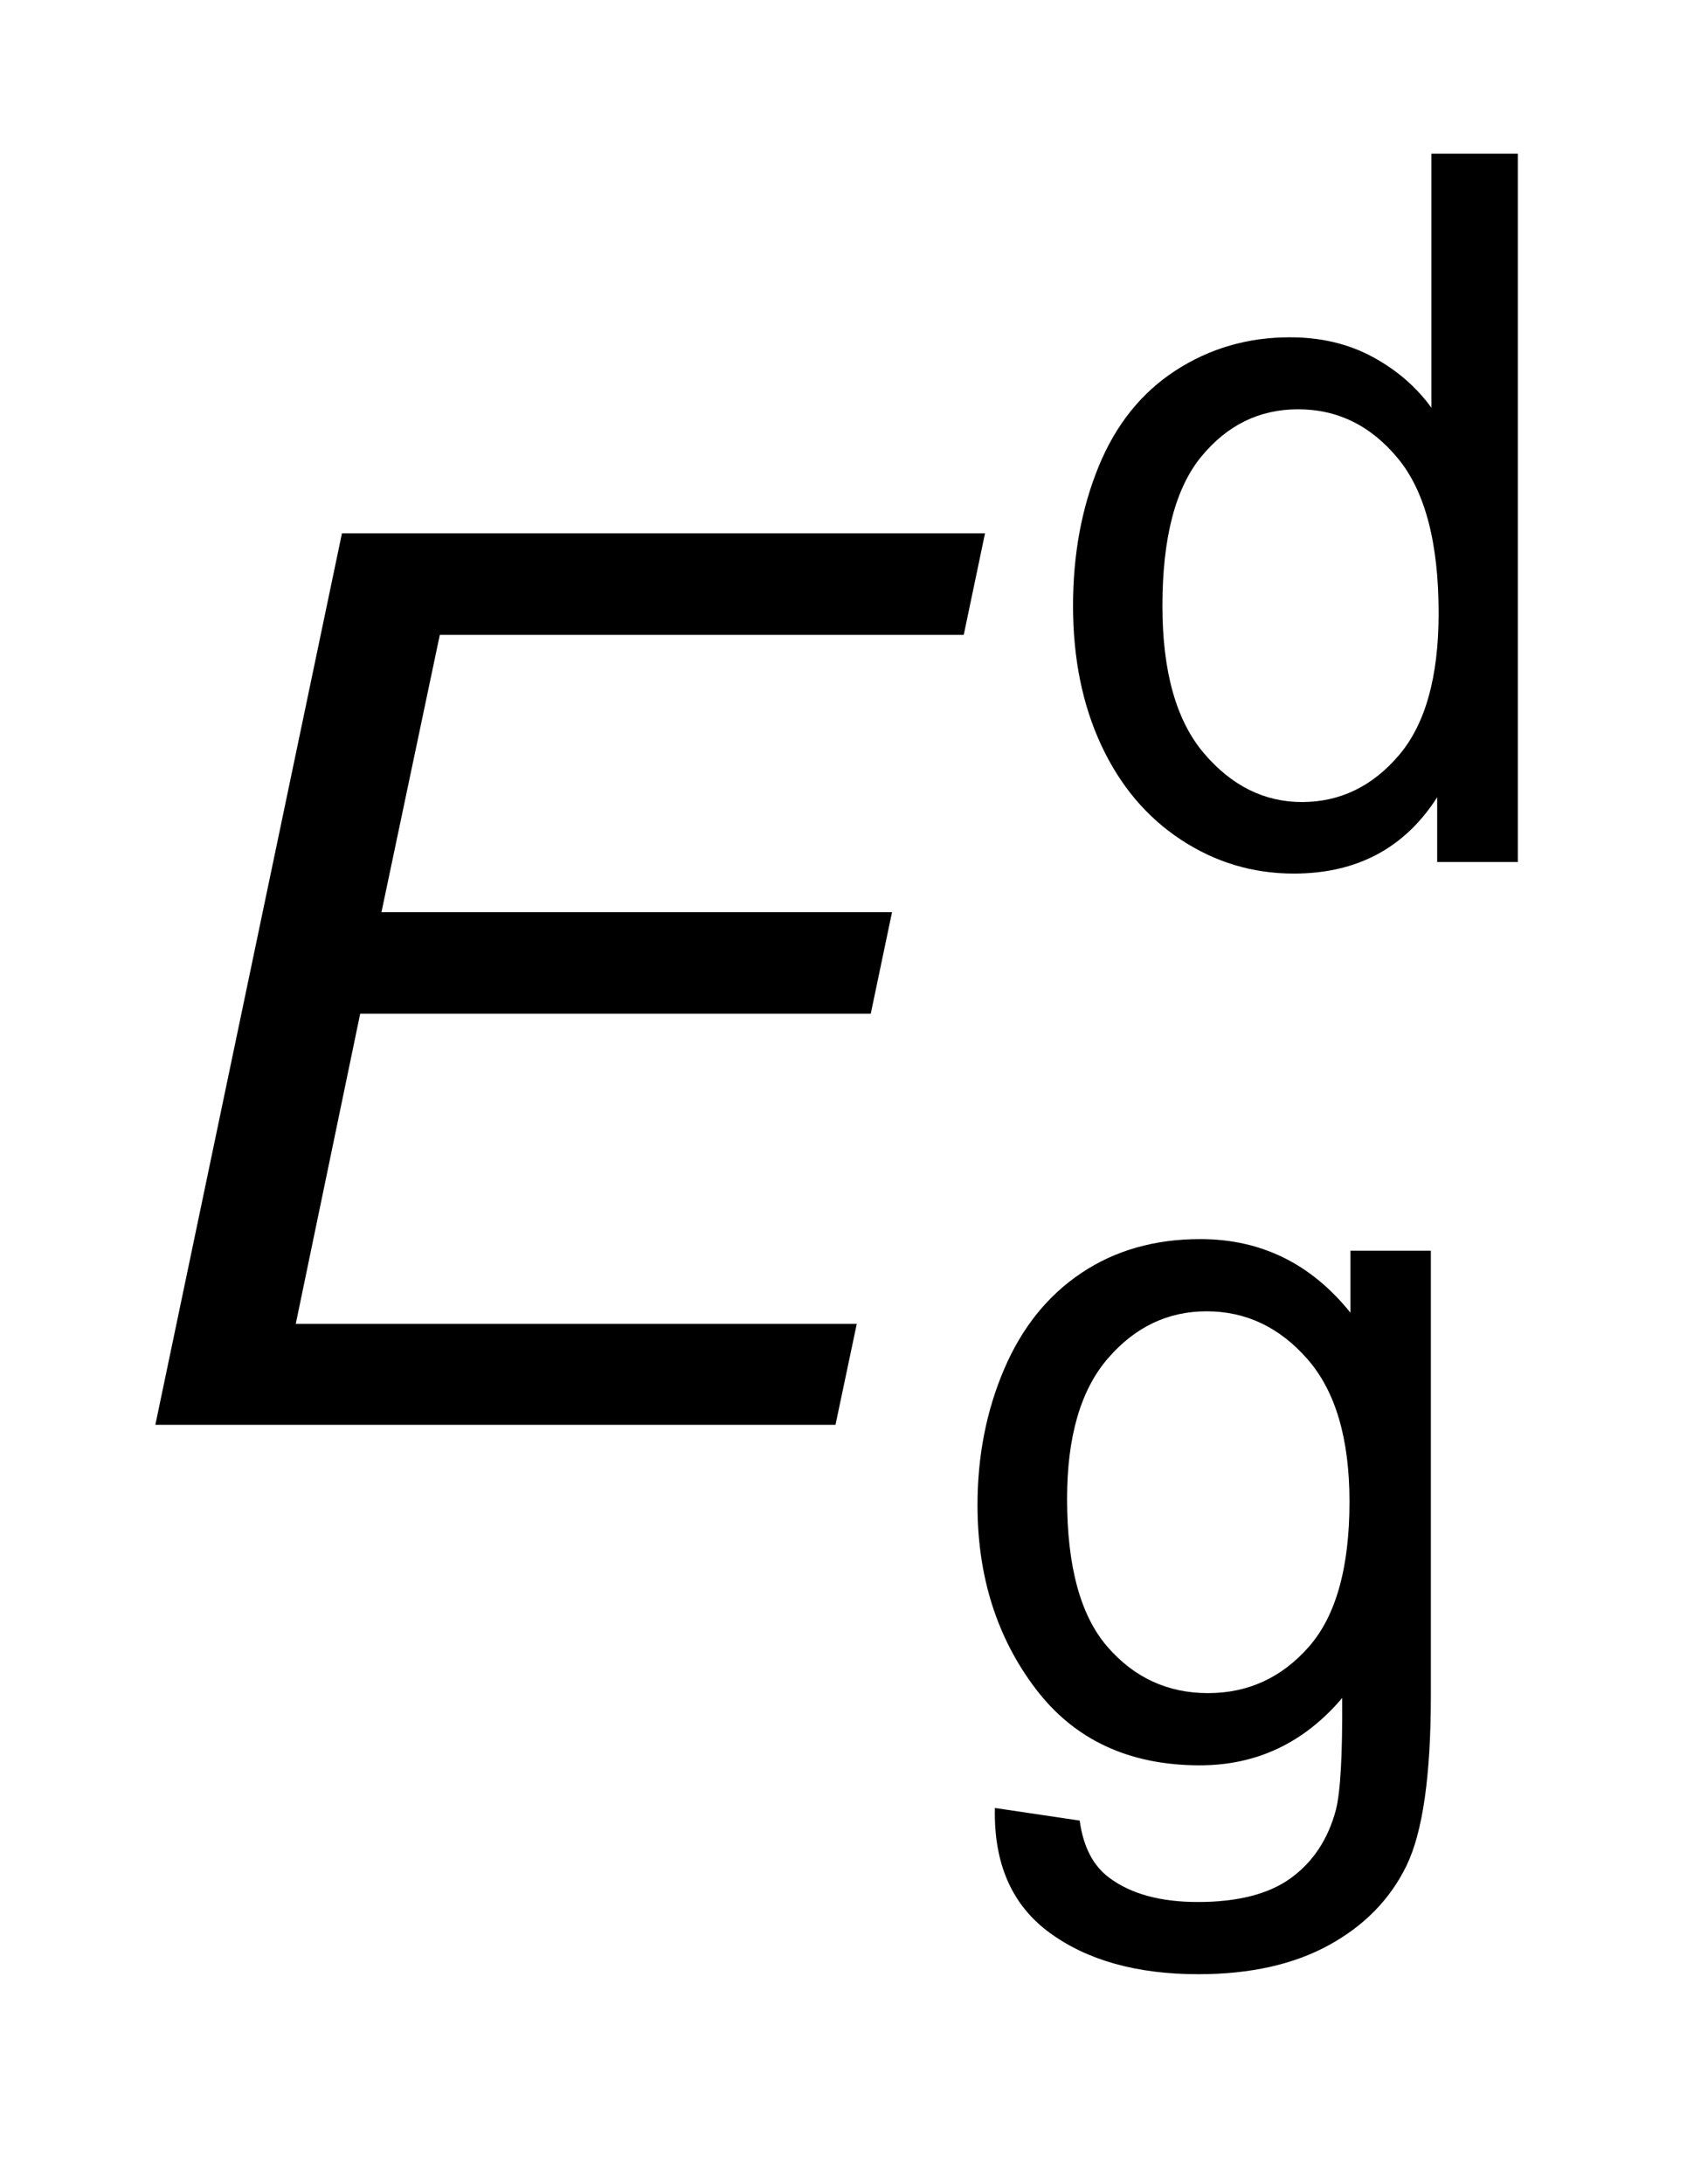 <?xml version="1.0" encoding="UTF-8"?>
<!DOCTYPE svg PUBLIC '-//W3C//DTD SVG 1.0//EN'
          'http://www.w3.org/TR/2001/REC-SVG-20010904/DTD/svg10.dtd'>
<svg stroke-dasharray="none" shape-rendering="auto" xmlns="http://www.w3.org/2000/svg" font-family="'Dialog'" text-rendering="auto" width="17" fill-opacity="1" color-interpolation="auto" color-rendering="auto" preserveAspectRatio="xMidYMid meet" font-size="12px" viewBox="0 0 17 22" fill="black" xmlns:xlink="http://www.w3.org/1999/xlink" stroke="black" image-rendering="auto" stroke-miterlimit="10" stroke-linecap="square" stroke-linejoin="miter" font-style="normal" stroke-width="1" height="22" stroke-dashoffset="0" font-weight="normal" stroke-opacity="1"
><!--Generated by the Batik Graphics2D SVG Generator--><defs id="genericDefs"
  /><g
  ><defs id="defs1"
    ><clipPath clipPathUnits="userSpaceOnUse" id="clipPath1"
      ><path d="M0.981 1.838 L11.755 1.838 L11.755 15.506 L0.981 15.506 L0.981 1.838 Z"
      /></clipPath
      ><clipPath clipPathUnits="userSpaceOnUse" id="clipPath2"
      ><path d="M31.449 58.917 L31.449 496.989 L376.77 496.989 L376.77 58.917 Z"
      /></clipPath
    ></defs
    ><g transform="scale(1.576,1.576) translate(-0.981,-1.838) matrix(0.031,0,0,0.031,0,0)"
    ><path d="M328.078 237 L328.078 223.656 Q318.016 239.391 298.5 239.391 Q285.844 239.391 275.234 232.414 Q264.625 225.438 258.797 212.938 Q252.969 200.438 252.969 184.203 Q252.969 168.375 258.25 155.469 Q263.531 142.562 274.094 135.695 Q284.656 128.828 297.703 128.828 Q307.266 128.828 314.734 132.859 Q322.203 136.891 326.891 143.359 L326.891 90.969 L344.719 90.969 L344.719 237 L328.078 237 ZM271.406 184.203 Q271.406 204.531 279.969 214.586 Q288.531 224.641 300.188 224.641 Q311.938 224.641 320.156 215.031 Q328.375 205.422 328.375 185.703 Q328.375 163.984 320.008 153.828 Q311.641 143.672 299.391 143.672 Q287.438 143.672 279.422 153.43 Q271.406 163.188 271.406 184.203 Z" stroke="none" clip-path="url(#clipPath2)"
    /></g
    ><g transform="matrix(0.049,0,0,0.049,-1.546,-2.897)"
    ><path d="M236.156 430.766 L253.594 433.359 Q254.688 441.422 259.672 445.109 Q266.344 450.094 277.891 450.094 Q290.344 450.094 297.117 445.109 Q303.891 440.125 306.281 431.172 Q307.688 425.688 307.578 408.156 Q295.828 422 278.297 422 Q256.484 422 244.531 406.258 Q232.578 390.516 232.578 368.516 Q232.578 353.375 238.055 340.57 Q243.531 327.766 253.938 320.797 Q264.344 313.828 278.391 313.828 Q297.125 313.828 309.281 328.969 L309.281 316.219 L325.812 316.219 L325.812 407.656 Q325.812 432.359 320.781 442.672 Q315.75 452.984 304.844 458.961 Q293.938 464.938 278 464.938 Q259.078 464.938 247.422 456.422 Q235.766 447.906 236.156 430.766 ZM251 367.219 Q251 388.031 259.266 397.594 Q267.531 407.156 279.984 407.156 Q292.344 407.156 300.711 397.641 Q309.078 388.125 309.078 367.812 Q309.078 348.391 300.461 338.531 Q291.844 328.672 279.688 328.672 Q267.734 328.672 259.367 338.383 Q251 348.094 251 367.219 Z" stroke="none" clip-path="url(#clipPath2)"
    /></g
    ><g transform="matrix(0.049,0,0,0.049,-1.546,-2.897)"
    ><path d="M63.5 352 L101.875 168.75 L234.125 168.75 L229.75 189.625 L122 189.625 L110 246.625 L215 246.625 L210.625 267.5 L105.625 267.5 L92.375 331.25 L207.75 331.25 L203.375 352 L63.5 352 Z" stroke="none" clip-path="url(#clipPath2)"
    /></g
  ></g
></svg
>
